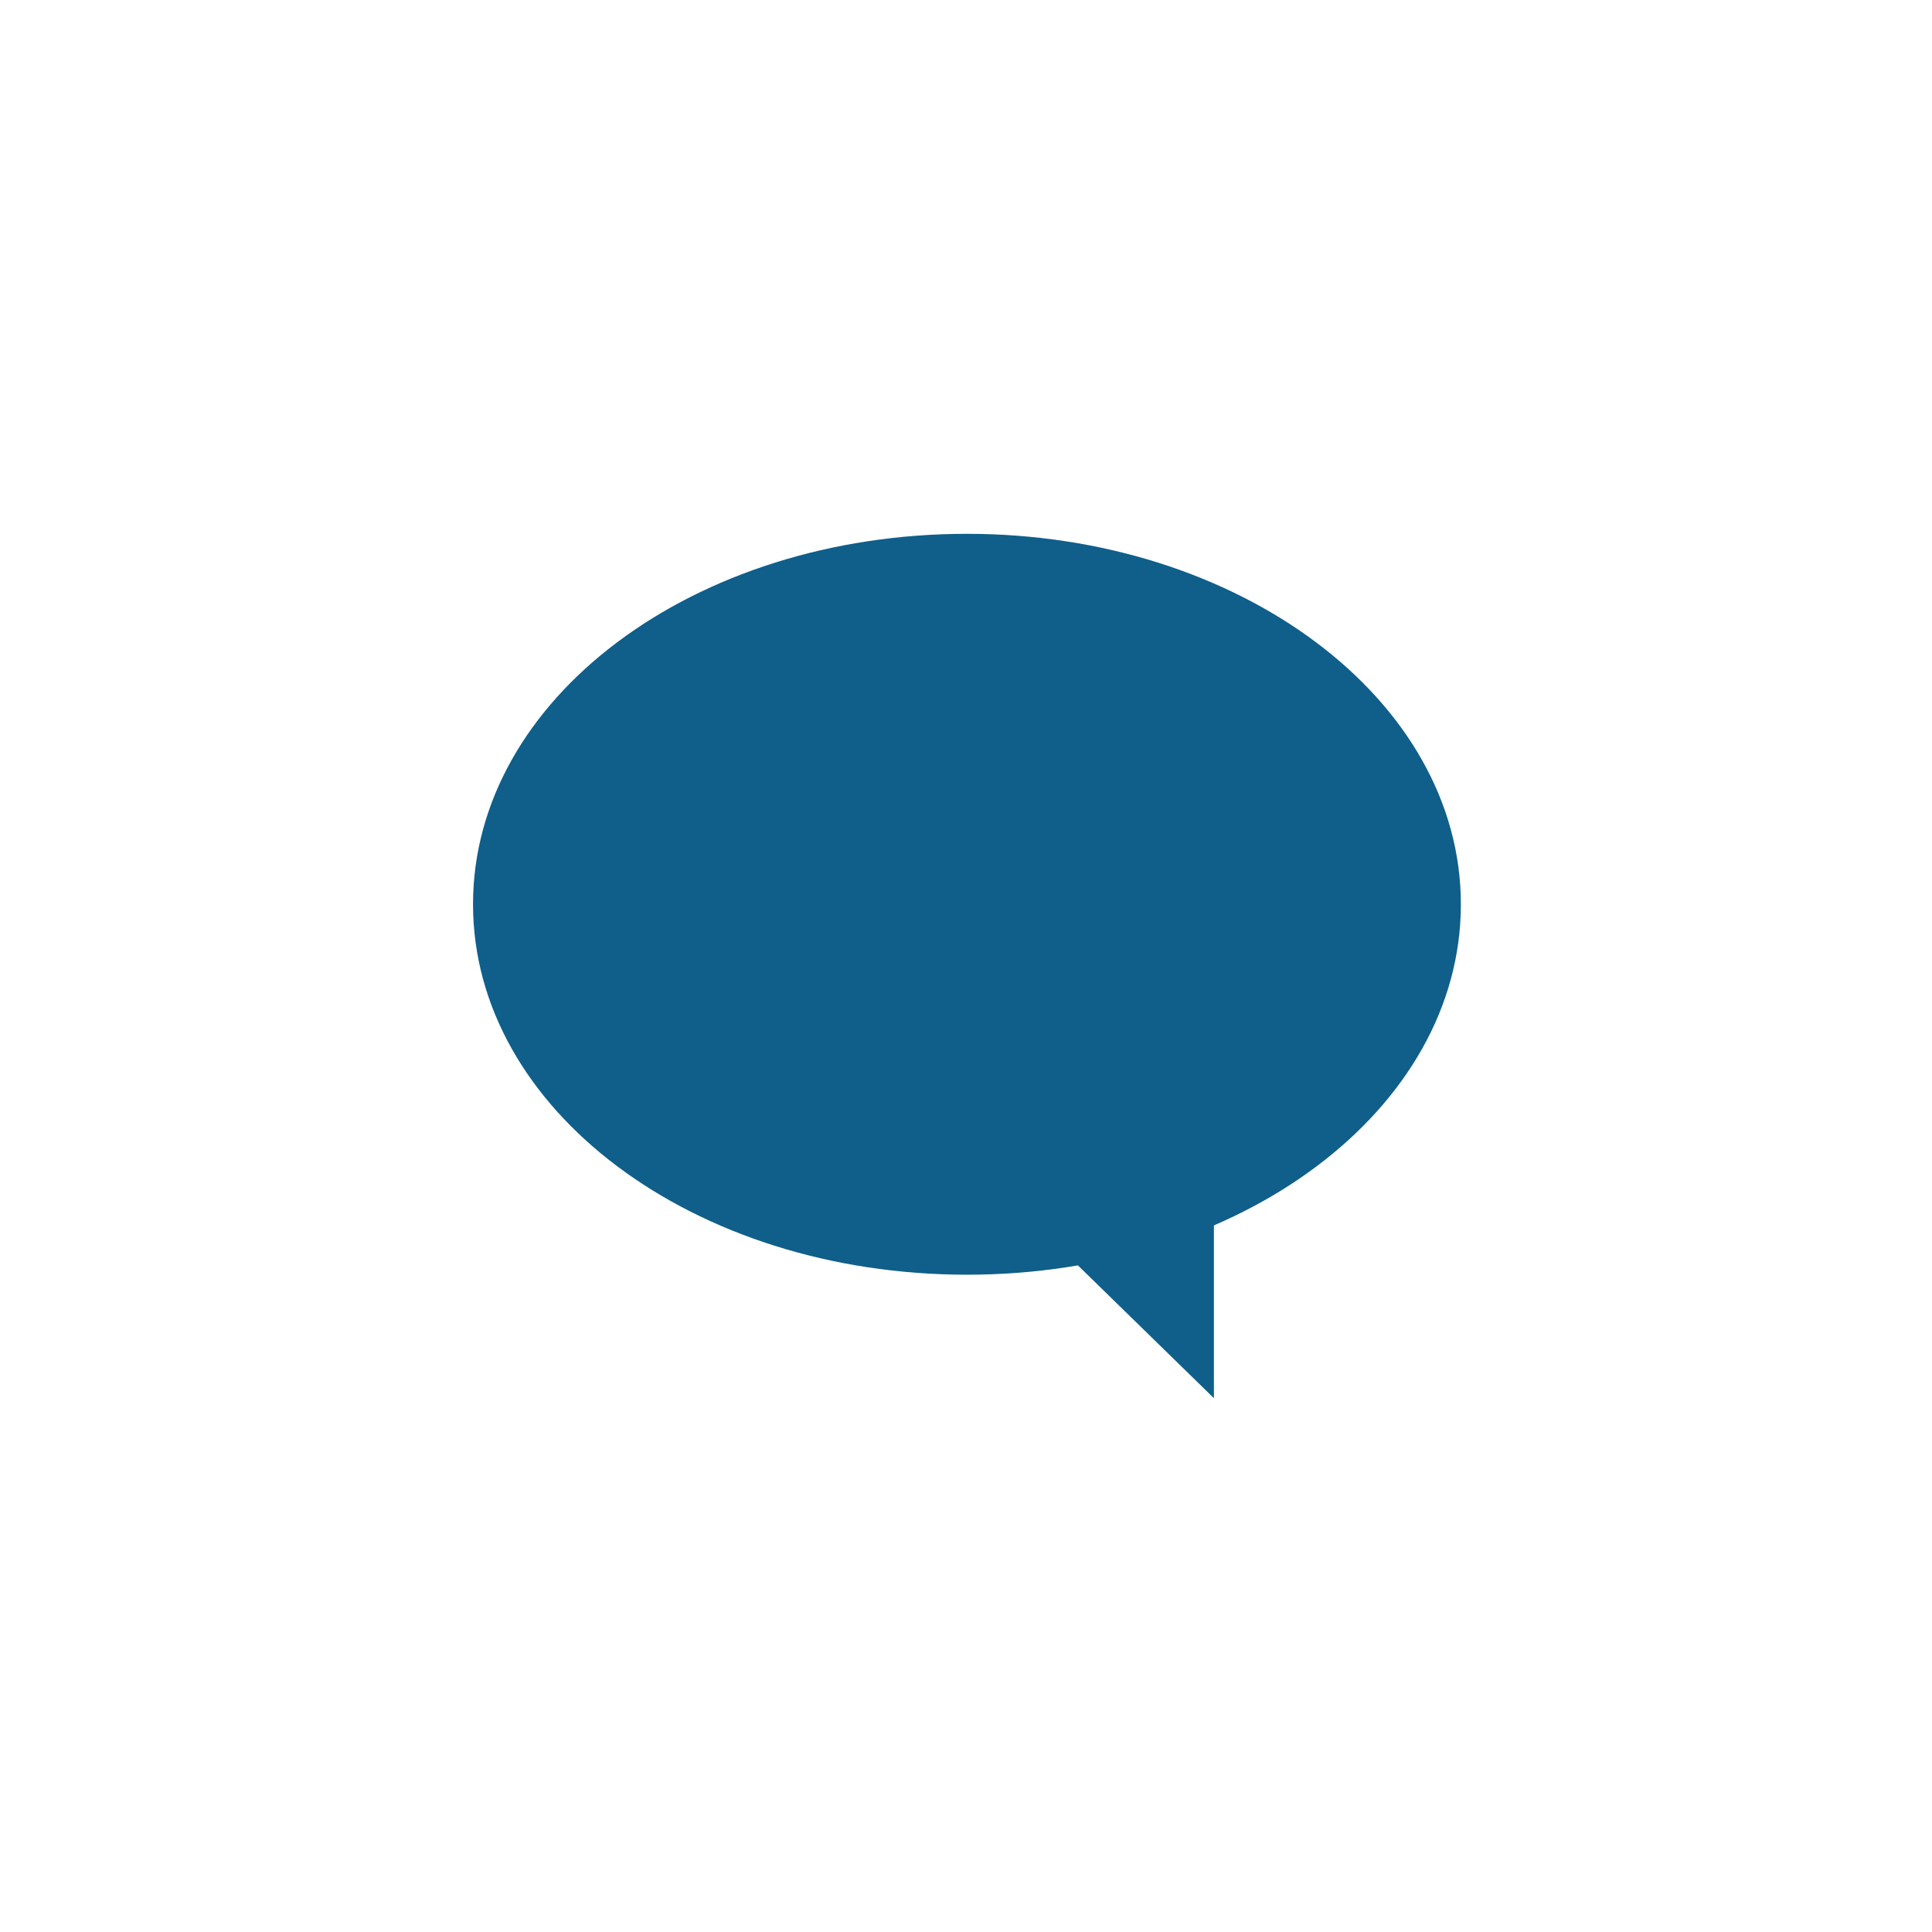 <?xml version="1.0" encoding="utf-8"?>
<!-- Generator: Adobe Illustrator 27.9.5, SVG Export Plug-In . SVG Version: 9.03 Build 54986)  -->
<svg version="1.1" id="Layer_1" xmlns="http://www.w3.org/2000/svg" xmlns:xlink="http://www.w3.org/1999/xlink" x="0px" y="0px"
	 viewBox="0 0 101.7 101.7" style="enable-background:new 0 0 101.7 101.7;" xml:space="preserve">
<style type="text/css">
	.st0{fill:#0F5F8A;}
</style>
<g>
	<g>
		<path class="st0" d="M24.9,47.6c0-10.8,11.6-19.5,26-19.5c14.3,0,26,8.7,26,19.5s-11.6,19.5-26,19.5S24.9,58.4,24.9,47.6z"/>
		<polygon class="st0" points="55.4,65.3 63.9,73.6 63.9,62.3 		"/>
	</g>
</g>
</svg>
